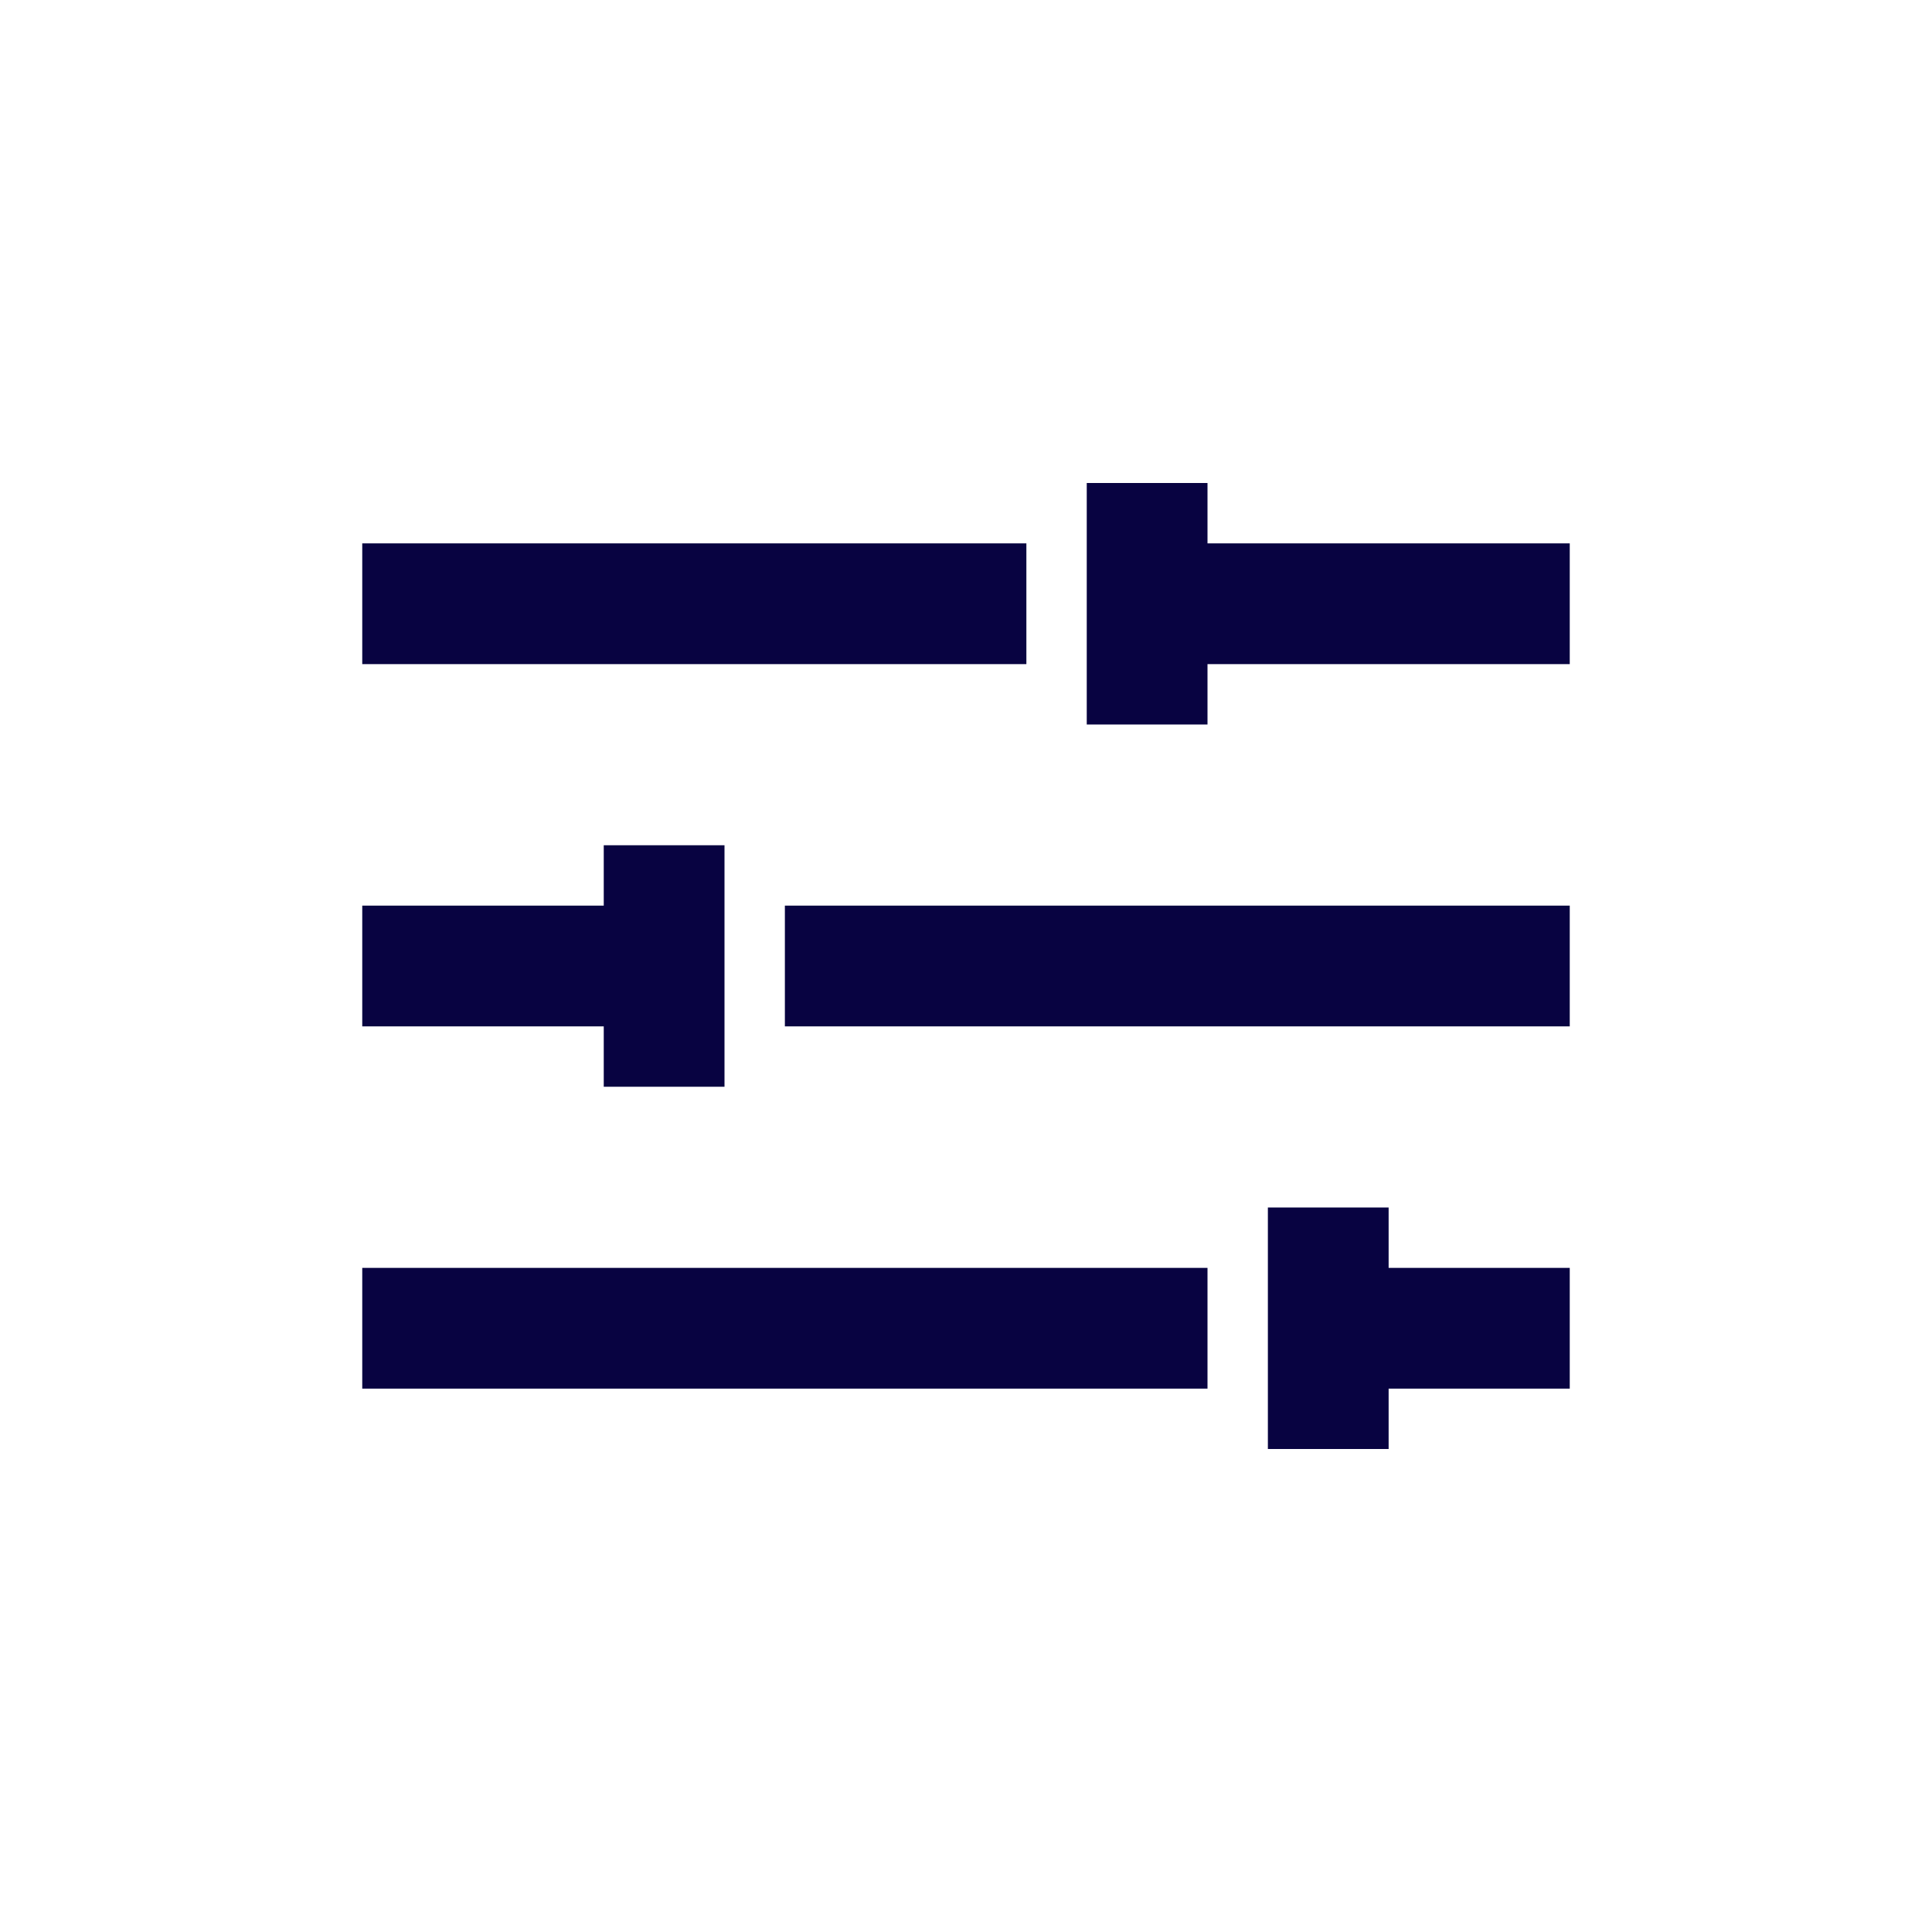 <?xml version="1.0" encoding="utf-8"?><!-- Скачано с сайта svg4.ru / Downloaded from svg4.ru -->
<svg width="800px" height="800px" viewBox="0 0 24 24" fill="none" xmlns="http://www.w3.org/2000/svg">
<path fill-rule="evenodd" clip-rule="evenodd" d="M15 8.25V9L13.5 9V6H15V6.75L19.5 6.75V8.25L15 8.25ZM9 13.5L9 10.5L7.5 10.5L7.5 11.25L4.5 11.25V12.75L7.5 12.75L7.5 13.5H9ZM17.25 15V15.75H19.5V17.25H17.25V18H15.75V15H17.25ZM4.5 15.75V17.25H15V15.75H4.5ZM9.75 11.25L19.5 11.25V12.75L9.75 12.75V11.25ZM4.5 6.75H12.75V8.25H4.5V6.75Z" fill="#080341"/>
</svg>